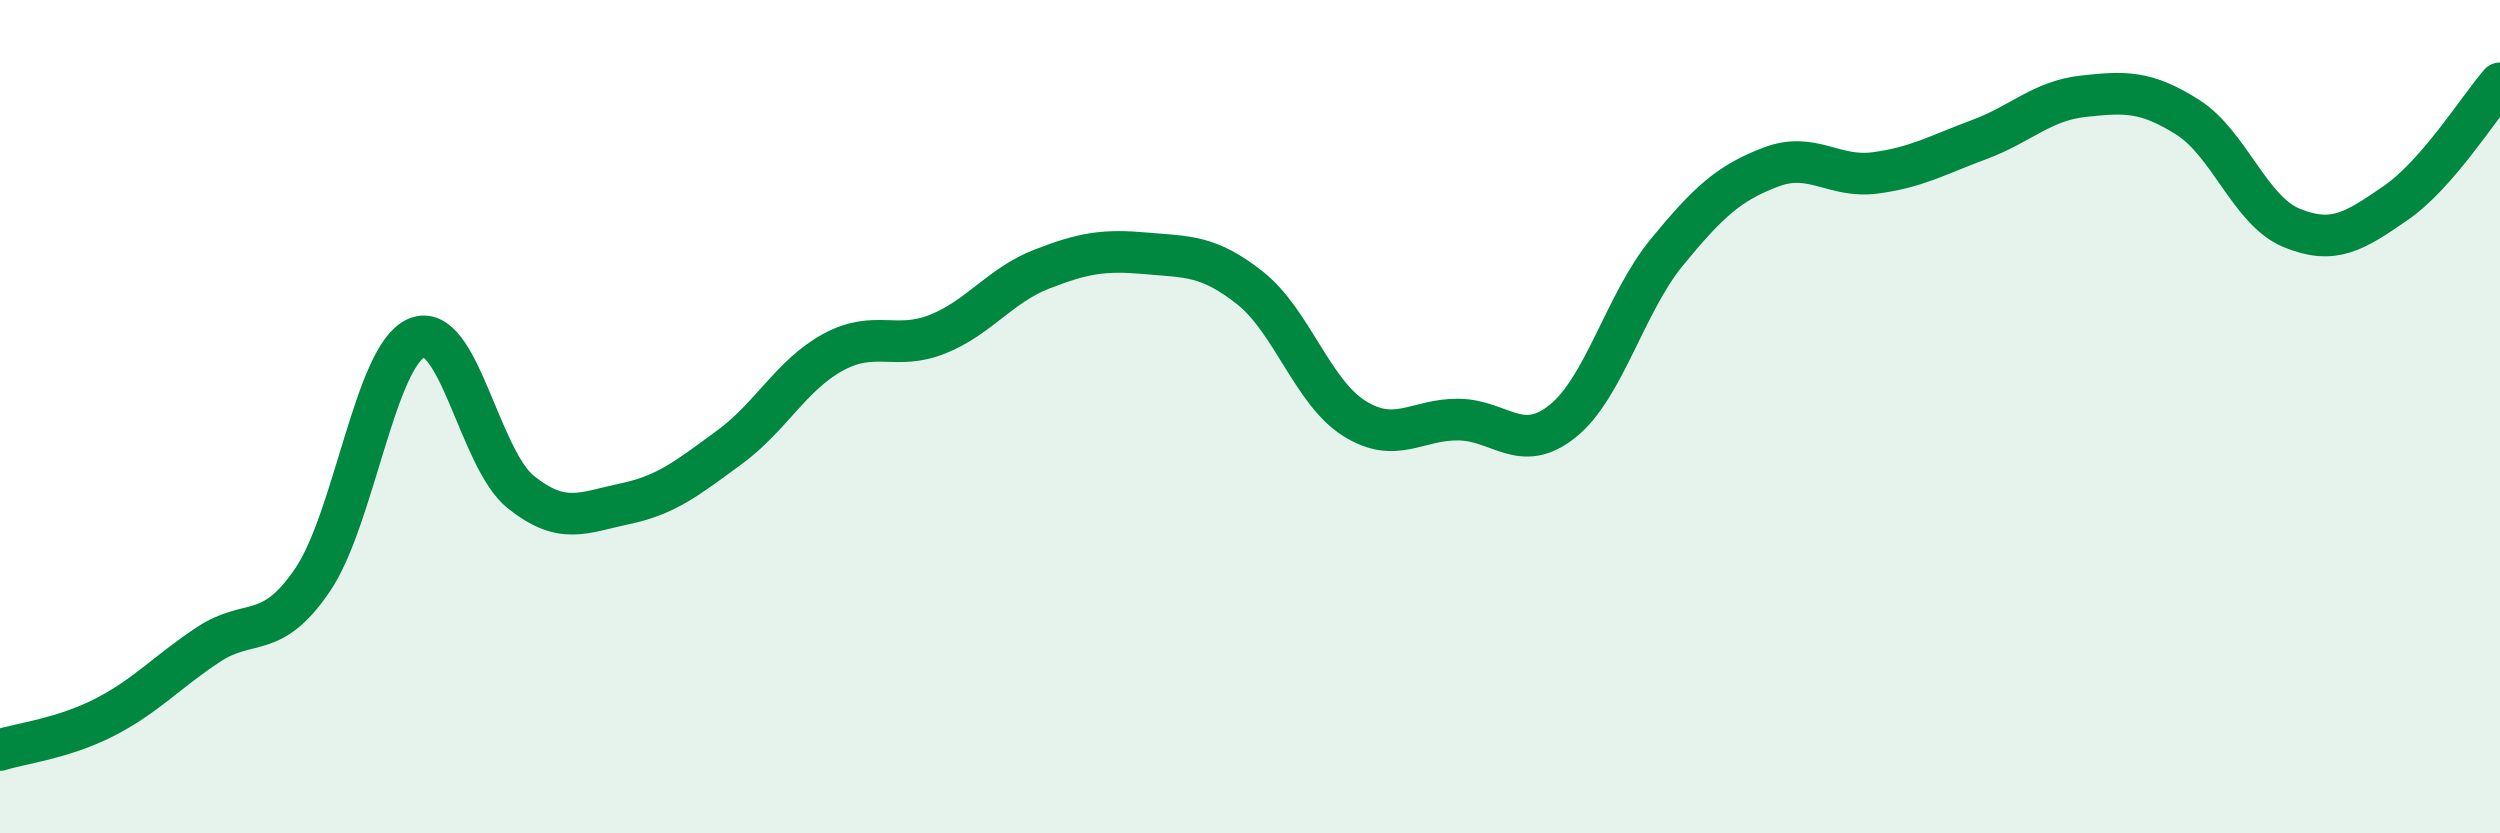 
    <svg width="60" height="20" viewBox="0 0 60 20" xmlns="http://www.w3.org/2000/svg">
      <path
        d="M 0,18 C 0.5,17.84 1.5,17.73 2.5,17.22 C 3.5,16.71 4,16.13 5,15.47 C 6,14.81 6.5,15.39 7.5,13.92 C 8.5,12.45 9,8.53 10,8.11 C 11,7.69 11.5,11.01 12.5,11.81 C 13.5,12.61 14,12.3 15,12.09 C 16,11.88 16.5,11.47 17.5,10.74 C 18.5,10.01 19,8.99 20,8.45 C 21,7.91 21.5,8.42 22.5,8.02 C 23.5,7.62 24,6.85 25,6.46 C 26,6.07 26.5,5.99 27.5,6.08 C 28.5,6.17 29,6.12 30,6.91 C 31,7.7 31.5,9.41 32.5,10.04 C 33.5,10.67 34,10.06 35,10.07 C 36,10.08 36.5,10.91 37.5,10.11 C 38.5,9.31 39,7.28 40,6.06 C 41,4.84 41.5,4.39 42.5,4.01 C 43.5,3.63 44,4.28 45,4.15 C 46,4.02 46.5,3.72 47.5,3.35 C 48.5,2.98 49,2.42 50,2.31 C 51,2.2 51.5,2.18 52.5,2.81 C 53.5,3.44 54,5.06 55,5.47 C 56,5.88 56.5,5.56 57.5,4.87 C 58.5,4.18 59.5,2.57 60,2L60 20L0 20Z"
        fill="#008740"
        opacity="0.1"
        stroke-linecap="round"
        stroke-linejoin="round"
      />
      <path
        d="M 0,18 C 0.5,17.84 1.5,17.73 2.5,17.22 C 3.5,16.71 4,16.13 5,15.47 C 6,14.81 6.5,15.39 7.5,13.92 C 8.5,12.45 9,8.53 10,8.11 C 11,7.69 11.5,11.01 12.5,11.81 C 13.5,12.61 14,12.3 15,12.09 C 16,11.88 16.5,11.47 17.5,10.74 C 18.5,10.01 19,8.99 20,8.45 C 21,7.91 21.5,8.42 22.5,8.02 C 23.5,7.62 24,6.85 25,6.46 C 26,6.07 26.5,5.99 27.5,6.08 C 28.5,6.17 29,6.12 30,6.91 C 31,7.7 31.5,9.41 32.5,10.04 C 33.5,10.67 34,10.06 35,10.07 C 36,10.08 36.5,10.91 37.5,10.11 C 38.5,9.31 39,7.28 40,6.06 C 41,4.84 41.5,4.39 42.5,4.01 C 43.5,3.63 44,4.28 45,4.15 C 46,4.02 46.5,3.72 47.5,3.35 C 48.5,2.98 49,2.42 50,2.31 C 51,2.2 51.5,2.18 52.5,2.81 C 53.5,3.44 54,5.06 55,5.47 C 56,5.88 56.5,5.56 57.5,4.87 C 58.5,4.18 59.5,2.57 60,2"
        stroke="#008740"
        stroke-width="1"
        fill="none"
        stroke-linecap="round"
        stroke-linejoin="round"
      />
    </svg>
  
